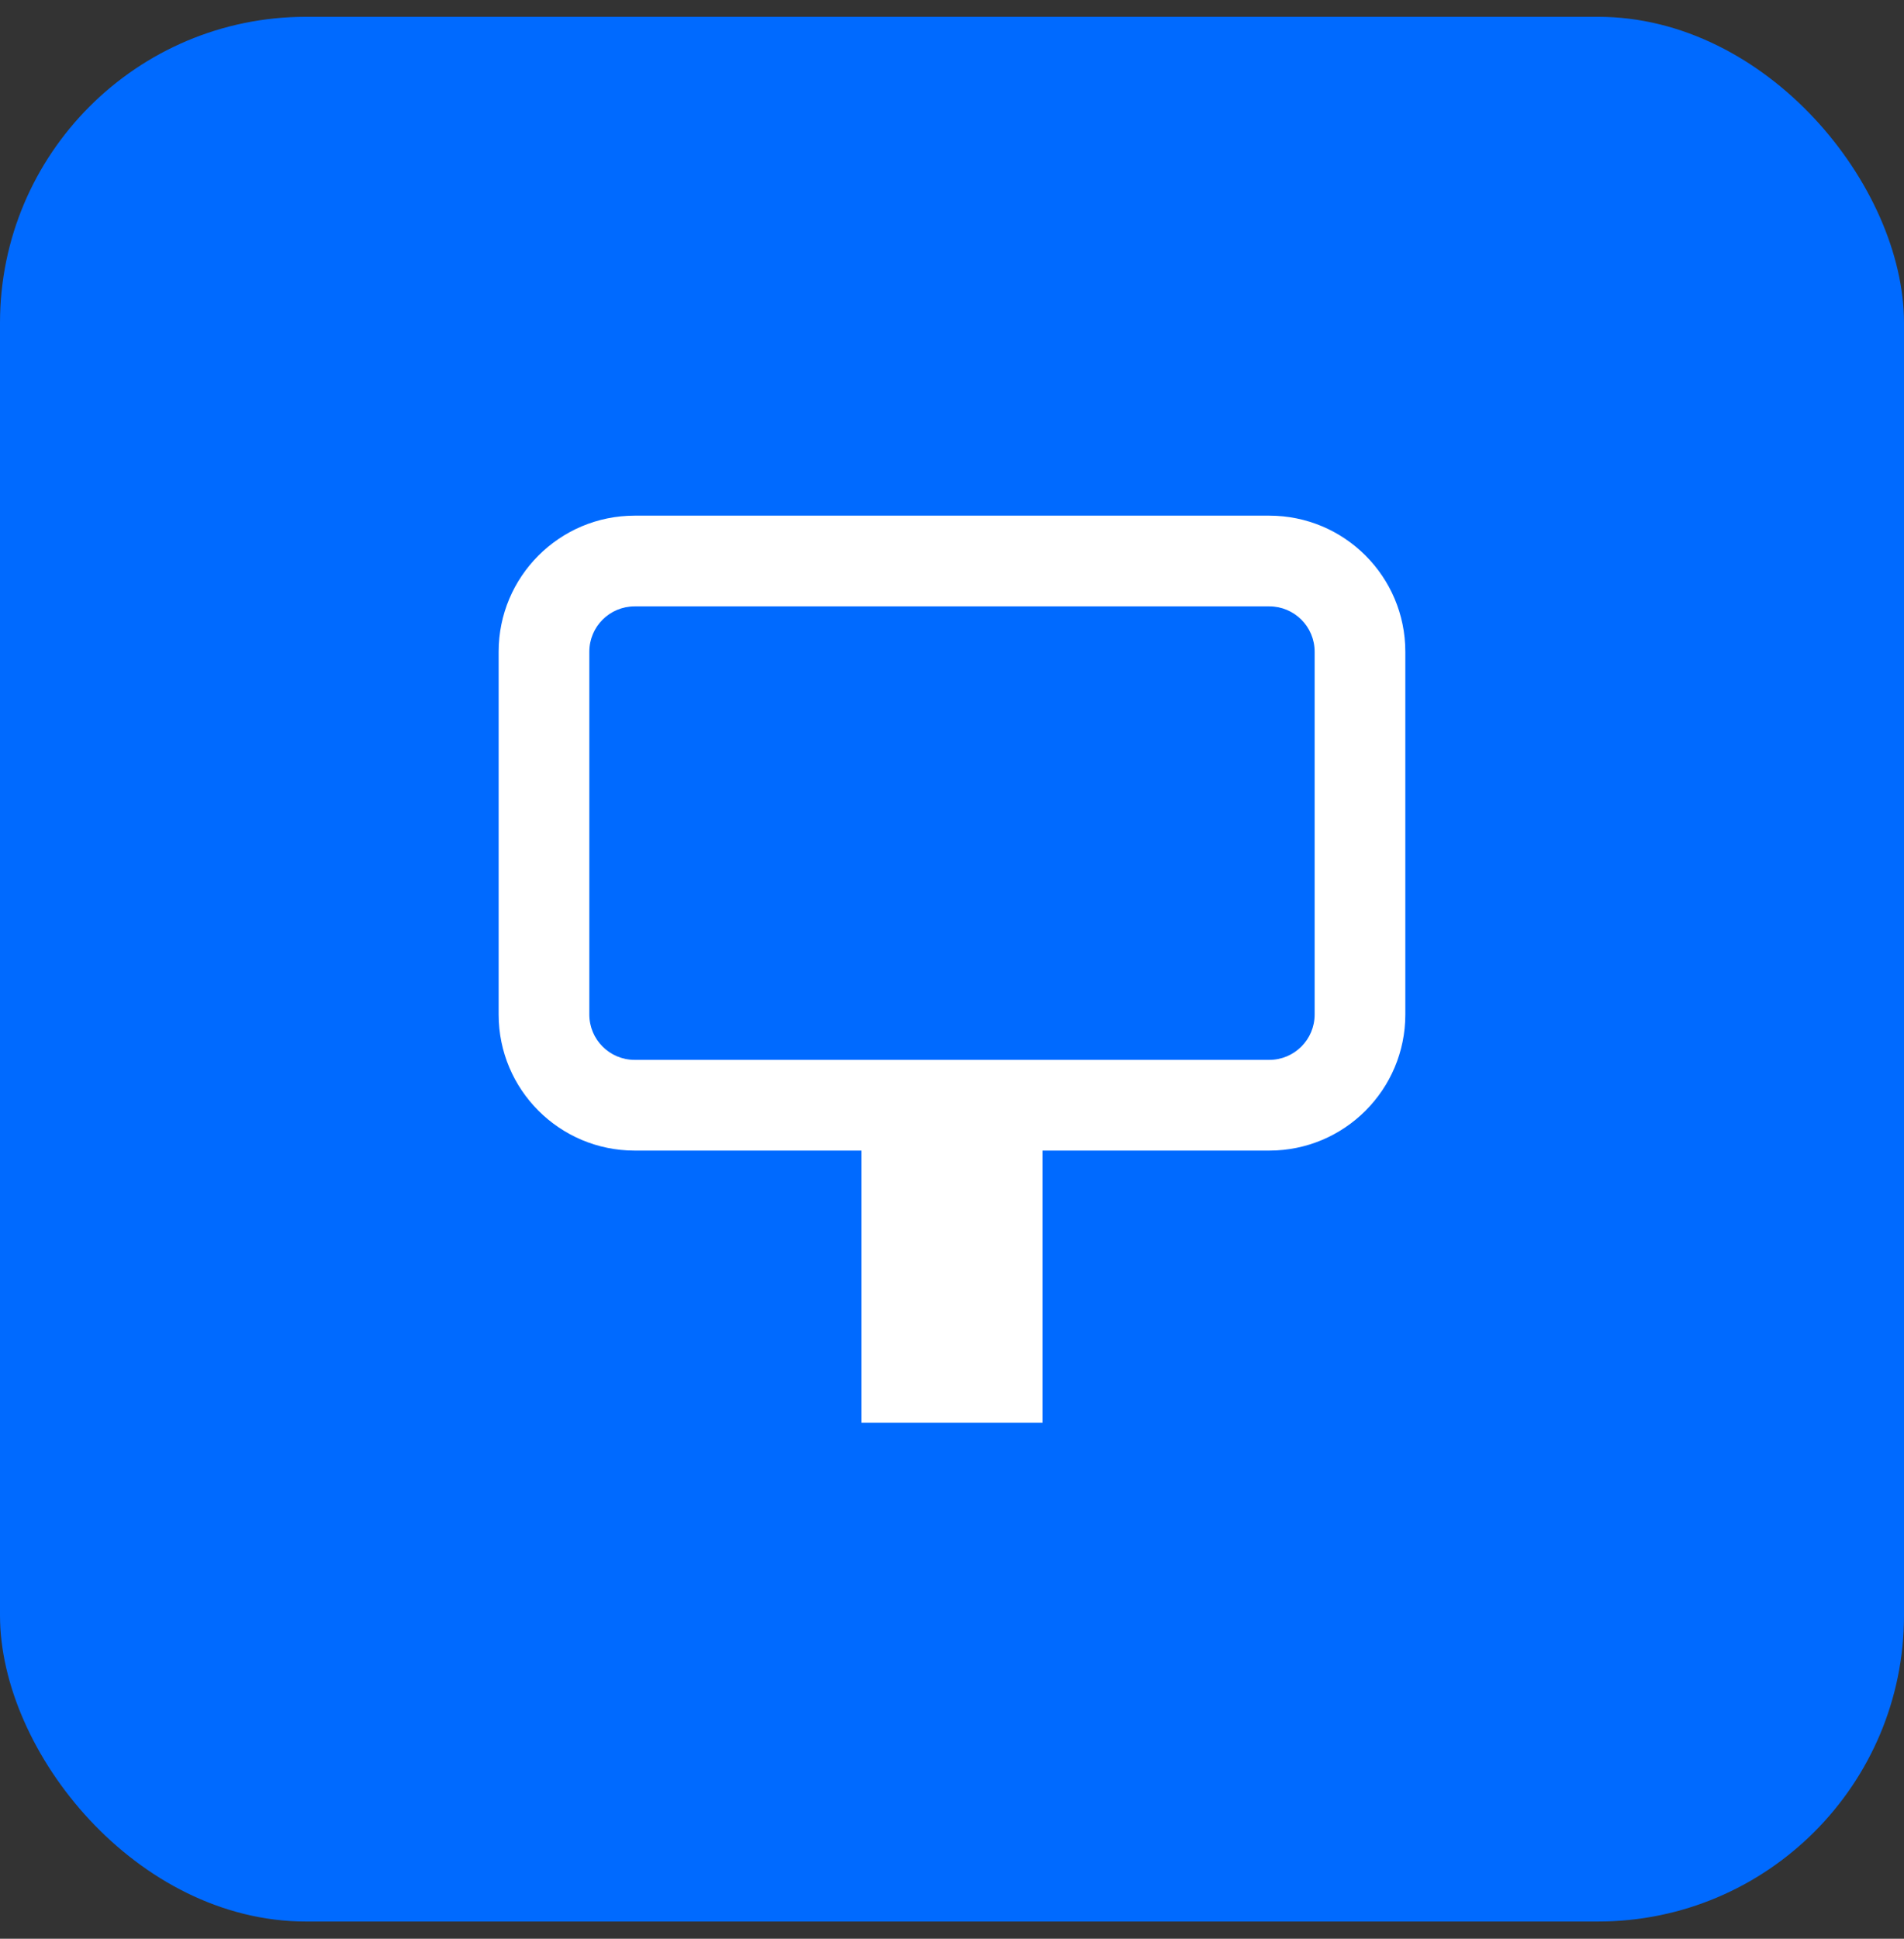 <svg width="56" height="57" viewBox="0 0 56 57" fill="none" xmlns="http://www.w3.org/2000/svg">
<rect x="0" y="0" width="56" height="57" fill="#333333" stroke="none"/>
<rect y="0.494" width="56" height="56" rx="9" fill="#006AFF"/>
<g clip-path="url(#clip0_884_861)">
<path fill-rule="evenodd" clip-rule="evenodd" d="M18.666 33.828C16.457 33.828 14.666 32.037 14.666 29.828V19.161C14.666 16.952 16.457 15.161 18.666 15.161H37.333C39.542 15.161 41.333 16.952 41.333 19.161V29.828C41.333 32.037 39.542 33.828 37.333 33.828H30.666V41.829H25.333V33.828H18.666ZM17.333 29.828C17.333 30.564 17.93 31.161 18.666 31.161H37.333C38.069 31.161 38.666 30.564 38.666 29.828V19.161C38.666 18.424 38.069 17.828 37.333 17.828H18.666C17.93 17.828 17.333 18.424 17.333 19.161V29.828Z" fill="white"/>
</g>
<defs>
<clipPath id="clip0_884_861">
<rect width="32" height="32" fill="white" transform="translate(12 12.494)"/>
</clipPath>
</defs>
</svg>
